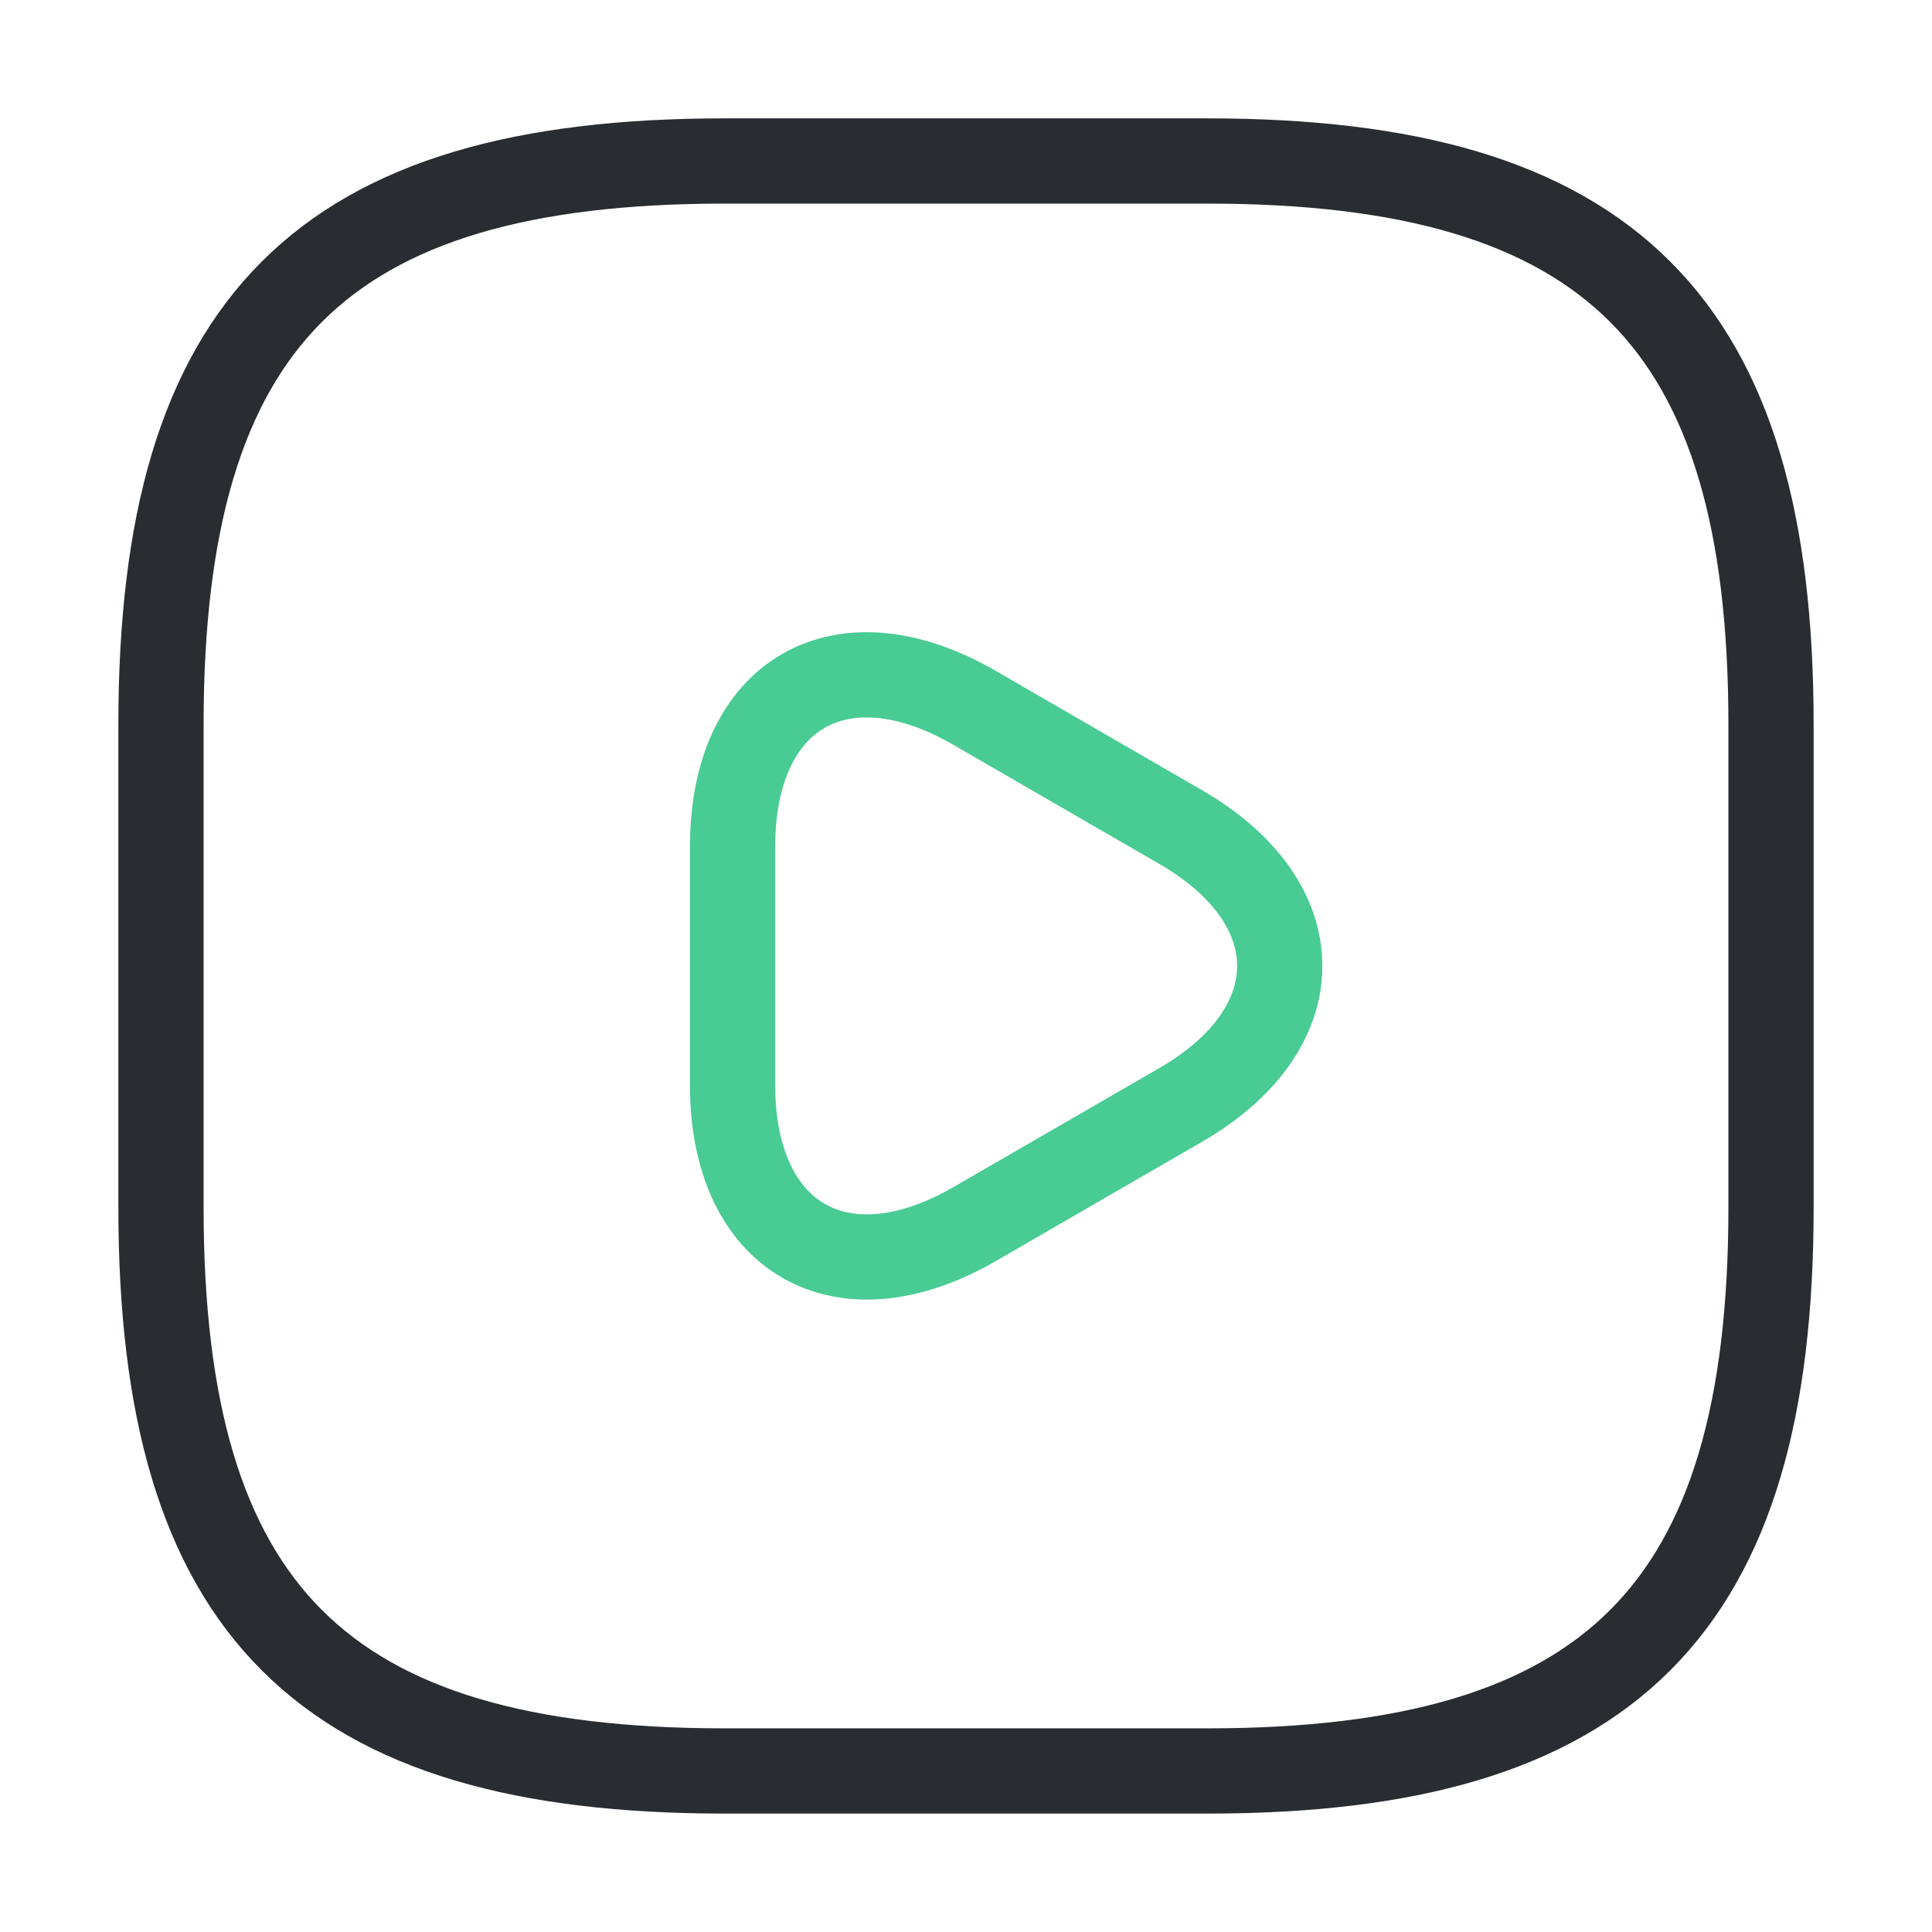<?xml version="1.0" encoding="UTF-8"?> <svg xmlns="http://www.w3.org/2000/svg" width="34" height="34" viewBox="0 0 34 34" fill="none"><path d="M12.75 31.166H21.25C28.333 31.166 31.167 28.333 31.167 21.25V12.75C31.167 5.666 28.333 2.833 21.25 2.833H12.75C5.667 2.833 2.833 5.666 2.833 12.75V21.25C2.833 28.333 5.667 31.166 12.75 31.166Z" stroke="#292D32" stroke-width="1.5" stroke-linecap="round" stroke-linejoin="round"></path><path d="M12.892 17V14.903C12.892 12.197 14.804 11.106 17.142 12.452L18.955 13.501L20.768 14.549C23.106 15.895 23.106 18.105 20.768 19.451L18.955 20.499L17.142 21.547C14.804 22.893 12.892 21.788 12.892 19.096V17Z" stroke="#49CB94" stroke-width="1.5" stroke-miterlimit="10" stroke-linecap="round" stroke-linejoin="round"></path></svg> 